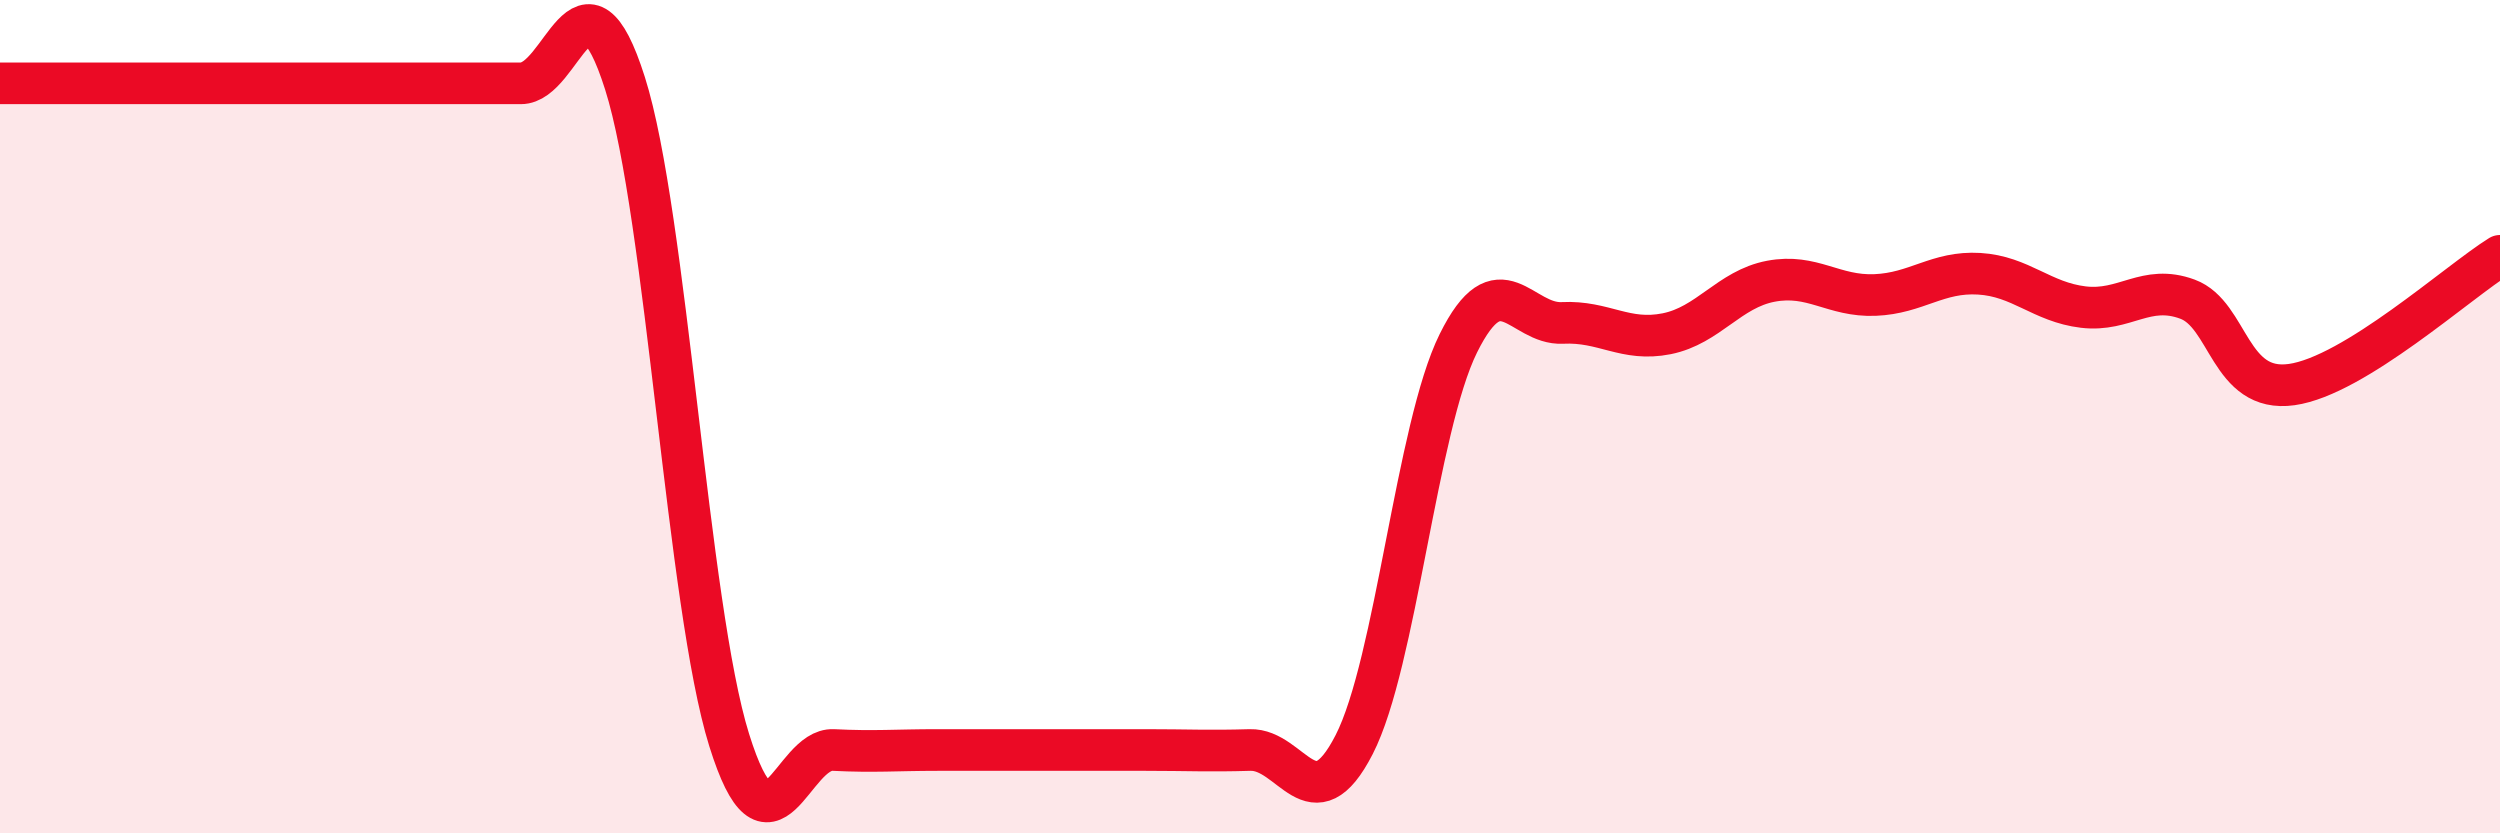 
    <svg width="60" height="20" viewBox="0 0 60 20" xmlns="http://www.w3.org/2000/svg">
      <path
        d="M 0,2 C 0.5,2 1.5,2 2.5,2 C 3.5,2 4,2 5,2 C 6,2 6.5,2 7.5,2 C 8.5,2 9,2 10,2 C 11,2 11.5,2 12.5,2 C 13.5,2 14,-1.15 15,2 C 16,5.15 16.5,14.56 17.5,17.76 C 18.5,20.96 19,17.95 20,18 C 21,18.05 21.5,18 22.5,18 C 23.5,18 24,18 25,18 C 26,18 26.5,18 27.5,18 C 28.5,18 29,18.03 30,18 C 31,17.97 31.5,19.82 32.5,17.87 C 33.5,15.92 34,10.26 35,8.24 C 36,6.22 36.5,7.8 37.5,7.75 C 38.5,7.7 39,8.21 40,8.01 C 41,7.81 41.5,6.94 42.5,6.75 C 43.5,6.56 44,7.12 45,7.08 C 46,7.04 46.5,6.51 47.5,6.57 C 48.5,6.63 49,7.25 50,7.37 C 51,7.49 51.5,6.81 52.5,7.18 C 53.5,7.55 53.5,9.44 55,9.23 C 56.5,9.02 59,6.76 60,6.14L60 20L0 20Z"
        fill="#EB0A25"
        opacity="0.1"
        stroke-linecap="round"
        stroke-linejoin="round"
      />
      <path
        d="M 0,2 C 0.5,2 1.5,2 2.5,2 C 3.5,2 4,2 5,2 C 6,2 6.5,2 7.5,2 C 8.5,2 9,2 10,2 C 11,2 11.5,2 12.5,2 C 13.5,2 14,-1.15 15,2 C 16,5.15 16.5,14.56 17.5,17.76 C 18.5,20.96 19,17.95 20,18 C 21,18.05 21.5,18 22.5,18 C 23.5,18 24,18 25,18 C 26,18 26.5,18 27.5,18 C 28.5,18 29,18.03 30,18 C 31,17.97 31.5,19.82 32.5,17.87 C 33.5,15.92 34,10.26 35,8.24 C 36,6.22 36.5,7.8 37.5,7.75 C 38.5,7.7 39,8.21 40,8.01 C 41,7.81 41.5,6.94 42.5,6.75 C 43.5,6.56 44,7.12 45,7.08 C 46,7.04 46.5,6.51 47.5,6.57 C 48.5,6.63 49,7.25 50,7.37 C 51,7.49 51.5,6.81 52.5,7.18 C 53.5,7.55 53.5,9.44 55,9.23 C 56.5,9.02 59,6.76 60,6.14"
        stroke="#EB0A25"
        stroke-width="1"
        fill="none"
        stroke-linecap="round"
        stroke-linejoin="round"
      />
    </svg>
  
